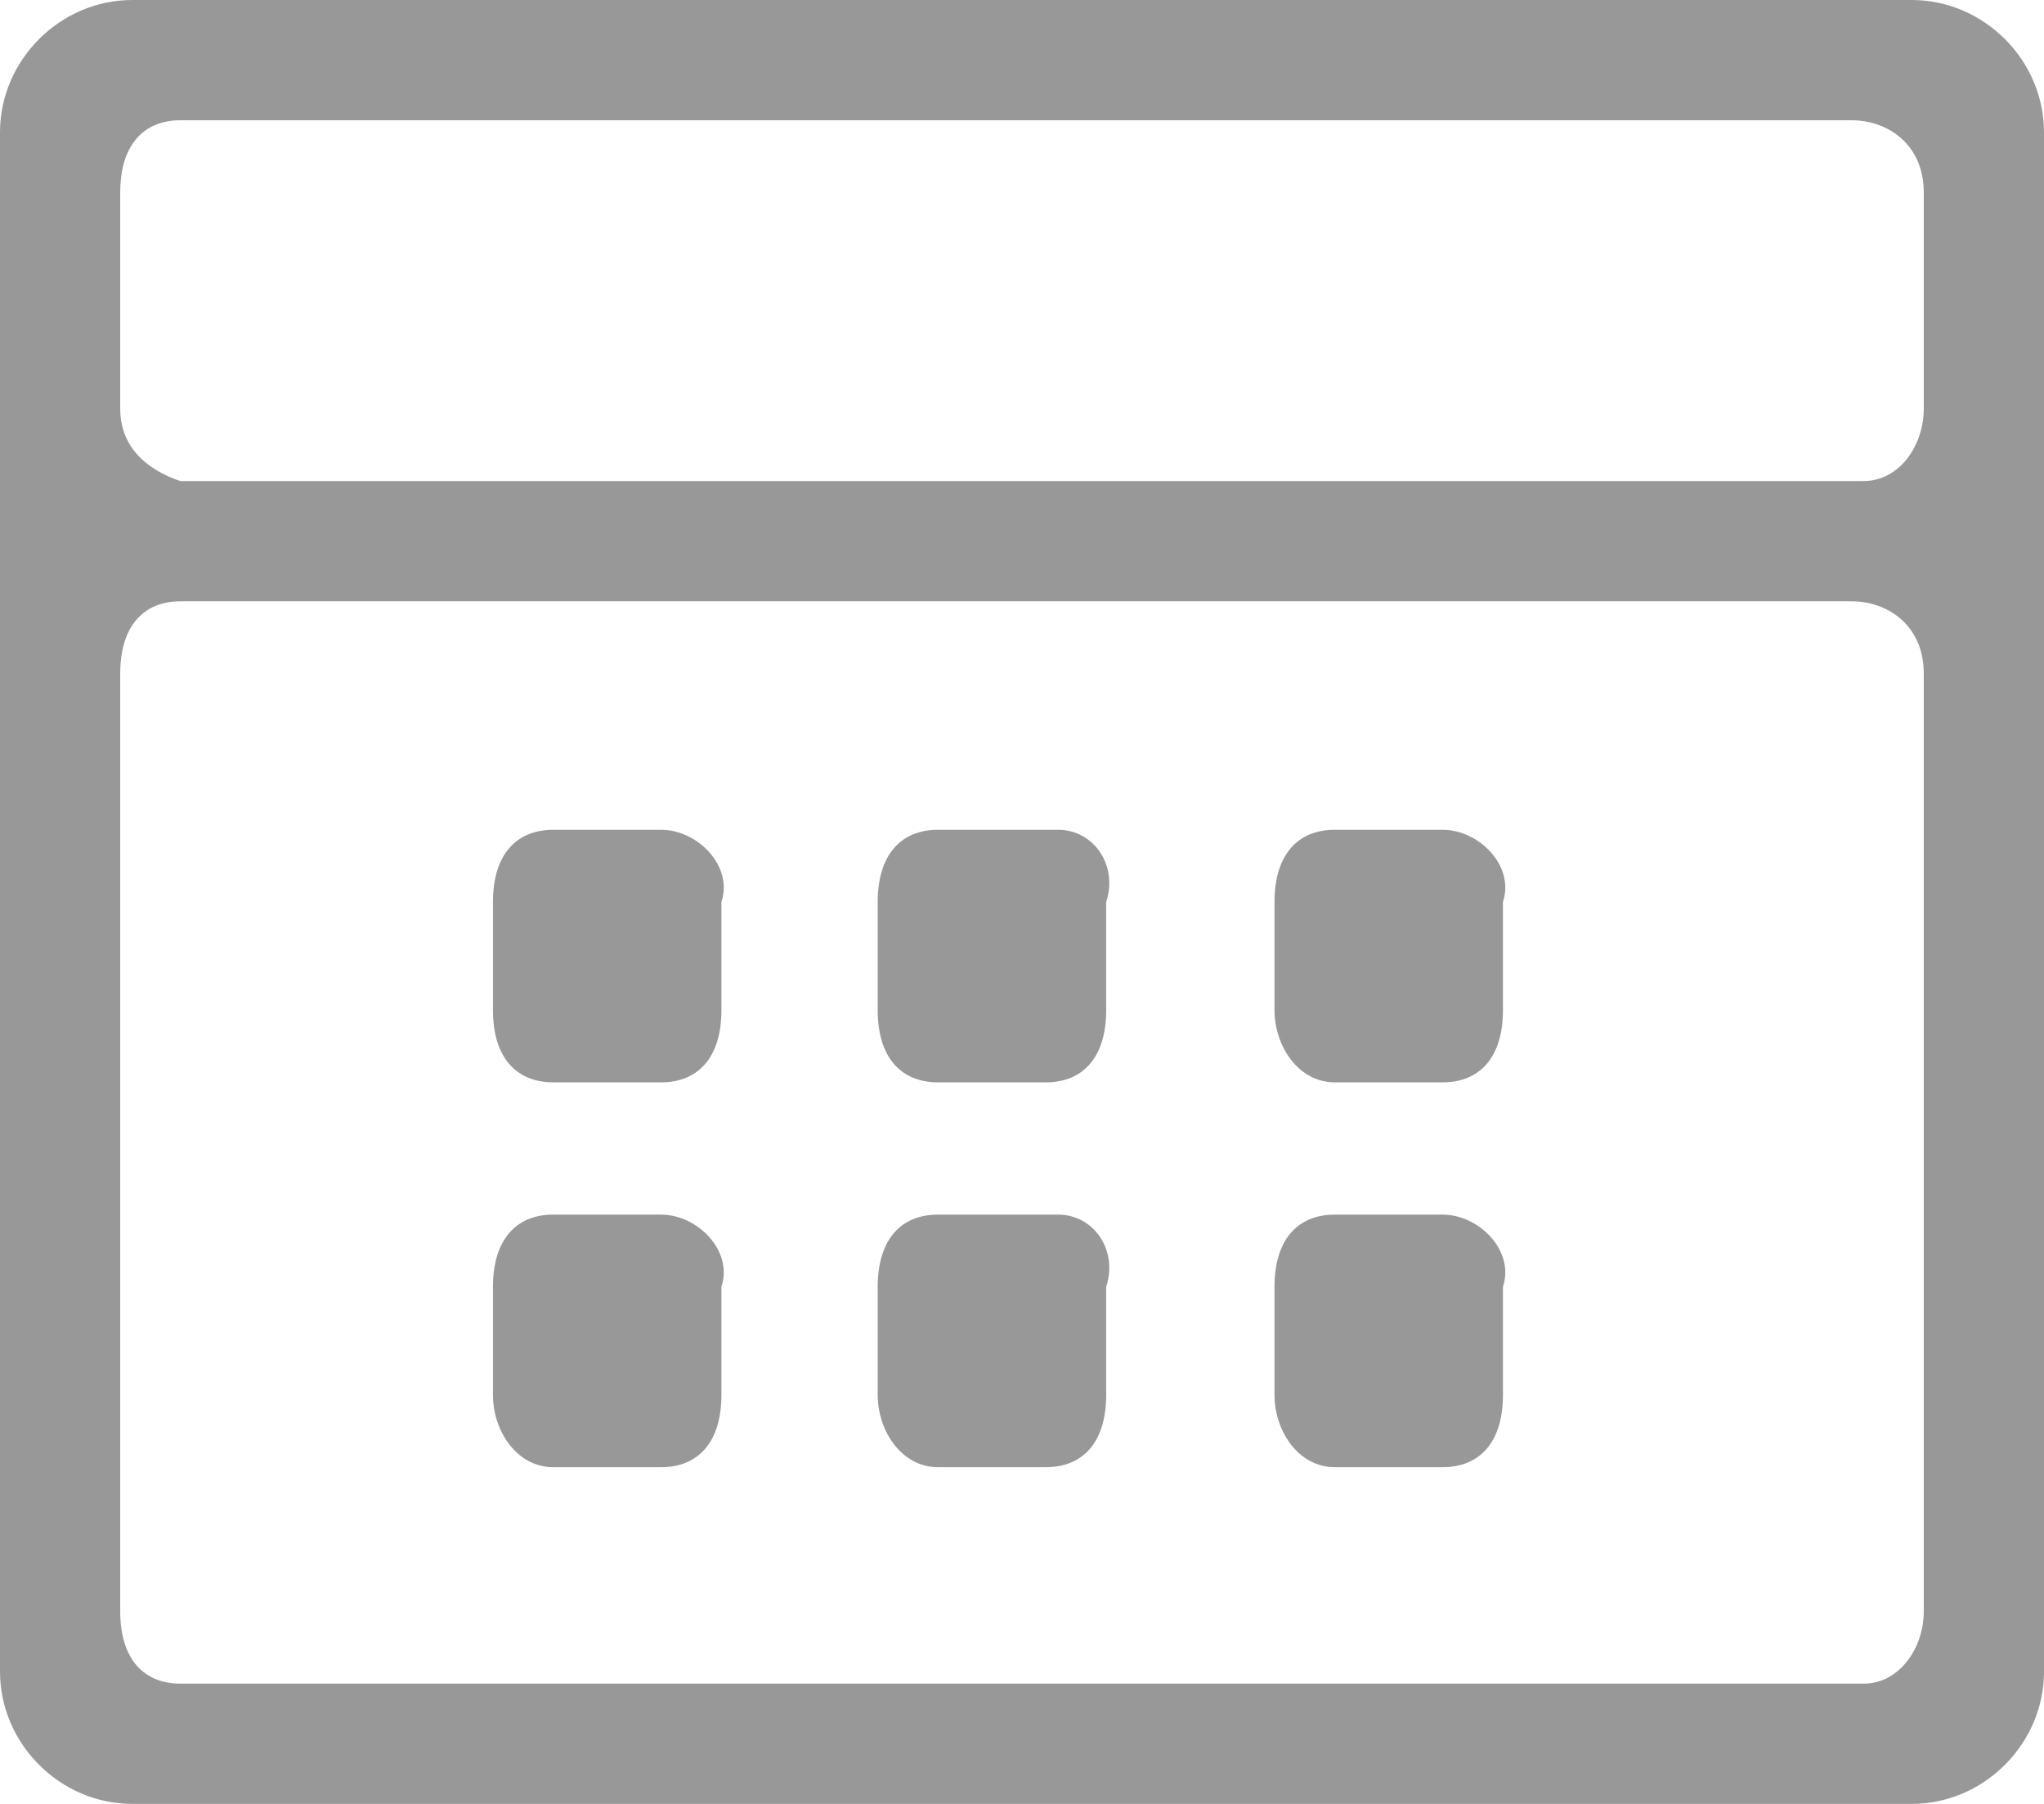 <?xml version="1.0" encoding="utf-8"?>
<!-- Generator: Adobe Illustrator 17.1.0, SVG Export Plug-In . SVG Version: 6.00 Build 0)  -->
<!DOCTYPE svg PUBLIC "-//W3C//DTD SVG 1.1 Tiny//EN" "http://www.w3.org/Graphics/SVG/1.1/DTD/svg11-tiny.dtd">
<svg version="1.1" baseProfile="tiny" id="checkin_icon_1_"
	 xmlns="http://www.w3.org/2000/svg" xmlns:xlink="http://www.w3.org/1999/xlink" x="0px" y="0px" width="17px" height="15px"
	 viewBox="0 0 17 15" overflow="visible" xml:space="preserve">
<g id="checkin_icon">
	<path fill-rule="evenodd" fill="#989898" d="M5.5,6.9H4.6c-0.3,0-0.5,0.2-0.5,0.6v0.9C4.1,8.8,4.3,9,4.6,9h0.9
		c0.3,0,0.5-0.2,0.5-0.6V7.5C6.1,7.2,5.8,6.9,5.5,6.9z M15.9,0H1.1C0.5,0,0,0.5,0,1.1v12.8C0,14.5,0.5,15,1.1,15h14.8
		c0.6,0,1.1-0.5,1.1-1.1V1.1C17,0.5,16.5,0,15.9,0z M16,13.4c0,0.3-0.2,0.6-0.5,0.6H1.5c-0.3,0-0.5-0.2-0.5-0.6V5.6
		C1,5.2,1.2,5,1.5,5h13.9C15.7,5,16,5.2,16,5.6V13.4z M16,3.4c0,0.3-0.2,0.6-0.5,0.6H1.5C1.2,3.9,1,3.7,1,3.4V1.6C1,1.2,1.2,1,1.5,1
		h13.9C15.7,1,16,1.2,16,1.6V3.4z M5.5,10.1H4.6c-0.3,0-0.5,0.2-0.5,0.6v0.9c0,0.3,0.2,0.6,0.5,0.6h0.9c0.3,0,0.5-0.2,0.5-0.6v-0.9
		C6.1,10.4,5.8,10.1,5.5,10.1z M8.8,10.1H7.8c-0.3,0-0.5,0.2-0.5,0.6v0.9c0,0.3,0.2,0.6,0.5,0.6h0.9c0.3,0,0.5-0.2,0.5-0.6v-0.9
		C9.3,10.4,9.1,10.1,8.8,10.1z M8.8,6.9H7.8c-0.3,0-0.5,0.2-0.5,0.6v0.9C7.3,8.8,7.5,9,7.8,9h0.9c0.3,0,0.5-0.2,0.5-0.6V7.5
		C9.3,7.2,9.1,6.9,8.8,6.9z M12,6.9h-0.9c-0.3,0-0.5,0.2-0.5,0.6v0.9c0,0.3,0.2,0.6,0.5,0.6H12c0.3,0,0.5-0.2,0.5-0.6V7.5
		C12.6,7.2,12.3,6.9,12,6.9z M12,10.1h-0.9c-0.3,0-0.5,0.2-0.5,0.6v0.9c0,0.3,0.2,0.6,0.5,0.6H12c0.3,0,0.5-0.2,0.5-0.6v-0.9
		C12.6,10.4,12.3,10.1,12,10.1z"/>
</g>
</svg>

